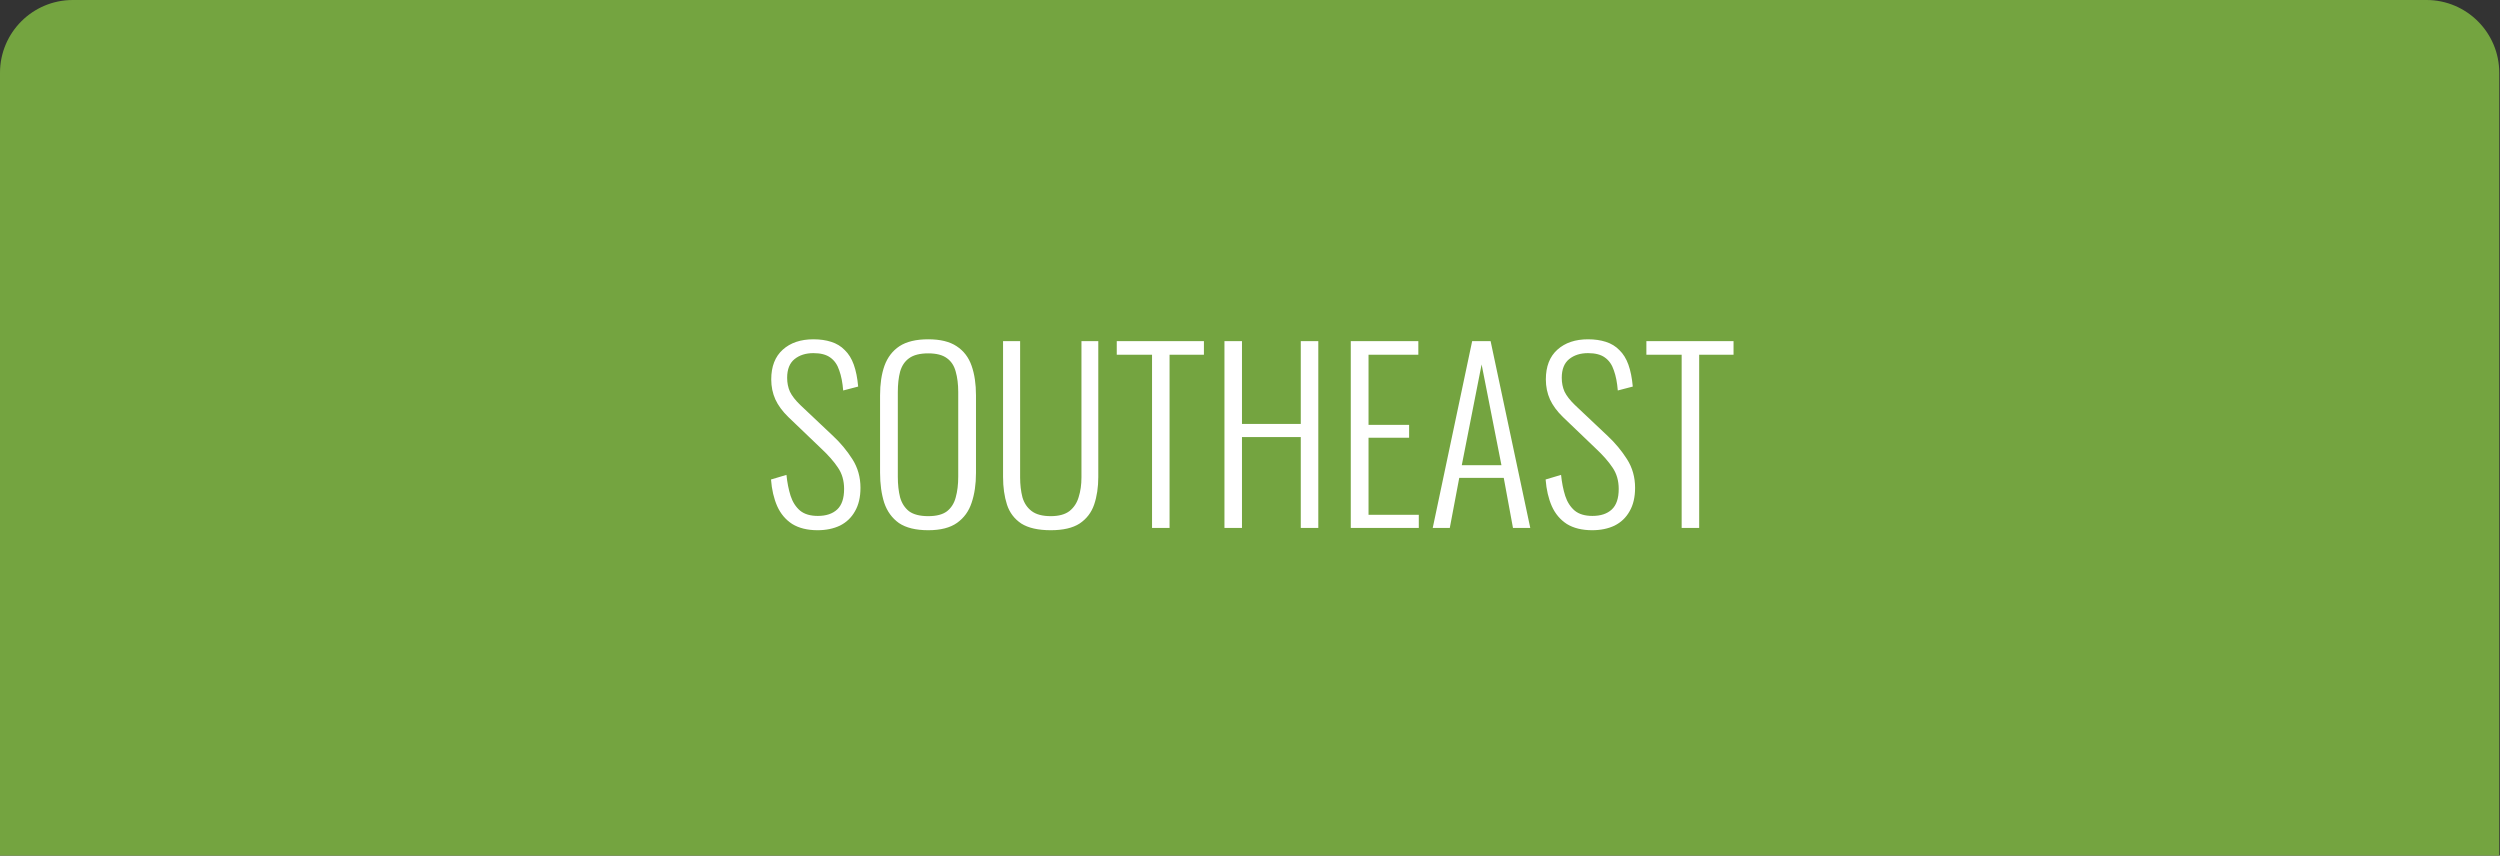 <svg width="412" height="141" viewBox="0 0 412 141" fill="none" xmlns="http://www.w3.org/2000/svg">
<rect x="0" y="0" width="412" height="141" fill="#333333" stroke="none"/>
<path d="M399.878 0H12C5.373 0 0 5.373 0 12V141H411.878V12C411.878 5.373 406.505 0 399.878 0Z" fill="#74A440"/>
<path d="M134.738 87.38C133.066 87.38 131.673 87.038 130.558 86.354C129.469 85.645 128.646 84.669 128.088 83.428C127.531 82.161 127.189 80.692 127.062 79.02L129.608 78.26C129.735 79.527 129.963 80.679 130.292 81.718C130.622 82.731 131.141 83.542 131.85 84.15C132.56 84.733 133.535 85.024 134.776 85.024C136.144 85.024 137.208 84.669 137.968 83.96C138.728 83.251 139.108 82.123 139.108 80.578C139.108 79.21 138.766 78.032 138.082 77.044C137.424 76.056 136.512 75.017 135.346 73.928L129.912 68.722C128.95 67.785 128.24 66.822 127.784 65.834C127.328 64.821 127.1 63.719 127.1 62.528C127.1 60.4 127.734 58.766 129 57.626C130.267 56.486 131.952 55.916 134.054 55.916C135.144 55.916 136.119 56.055 136.98 56.334C137.867 56.613 138.614 57.069 139.222 57.702C139.856 58.31 140.35 59.108 140.704 60.096C141.059 61.084 141.3 62.287 141.426 63.706L138.956 64.352C138.855 63.06 138.64 61.958 138.31 61.046C138.006 60.109 137.512 59.399 136.828 58.918C136.17 58.437 135.245 58.196 134.054 58.196C132.788 58.196 131.749 58.525 130.938 59.184C130.128 59.843 129.722 60.869 129.722 62.262C129.722 63.098 129.874 63.858 130.178 64.542C130.508 65.226 131.078 65.961 131.888 66.746L137.322 71.876C138.538 73.016 139.59 74.283 140.476 75.676C141.363 77.069 141.806 78.64 141.806 80.388C141.806 81.933 141.502 83.225 140.894 84.264C140.312 85.303 139.488 86.088 138.424 86.62C137.36 87.127 136.132 87.38 134.738 87.38ZM152.977 87.38C150.925 87.38 149.316 86.987 148.151 86.202C147.011 85.391 146.2 84.277 145.719 82.858C145.263 81.414 145.035 79.767 145.035 77.918V65.15C145.035 63.275 145.275 61.654 145.757 60.286C146.263 58.893 147.087 57.816 148.227 57.056C149.392 56.296 150.975 55.916 152.977 55.916C154.953 55.916 156.511 56.296 157.651 57.056C158.816 57.816 159.639 58.893 160.121 60.286C160.602 61.654 160.843 63.275 160.843 65.15V77.956C160.843 79.805 160.602 81.439 160.121 82.858C159.665 84.251 158.867 85.353 157.727 86.164C156.587 86.975 155.003 87.38 152.977 87.38ZM152.977 85.062C154.319 85.062 155.345 84.796 156.055 84.264C156.764 83.707 157.245 82.947 157.499 81.984C157.777 80.996 157.917 79.856 157.917 78.564V64.618C157.917 63.326 157.777 62.199 157.499 61.236C157.245 60.273 156.764 59.539 156.055 59.032C155.345 58.5 154.319 58.234 152.977 58.234C151.609 58.234 150.557 58.5 149.823 59.032C149.113 59.539 148.619 60.273 148.341 61.236C148.087 62.199 147.961 63.326 147.961 64.618V78.564C147.961 79.856 148.087 80.996 148.341 81.984C148.619 82.947 149.113 83.707 149.823 84.264C150.557 84.796 151.609 85.062 152.977 85.062ZM173.17 87.38C171.092 87.38 169.471 87.013 168.306 86.278C167.166 85.518 166.38 84.479 165.95 83.162C165.519 81.819 165.304 80.299 165.304 78.602V56.22H168.116V78.678C168.116 79.869 168.242 80.958 168.496 81.946C168.774 82.909 169.281 83.669 170.016 84.226C170.75 84.783 171.802 85.062 173.17 85.062C174.487 85.062 175.513 84.783 176.248 84.226C176.982 83.643 177.489 82.871 177.768 81.908C178.072 80.945 178.224 79.869 178.224 78.678V56.22H180.998V78.602C180.998 80.299 180.77 81.819 180.314 83.162C179.858 84.479 179.06 85.518 177.92 86.278C176.78 87.013 175.196 87.38 173.17 87.38ZM189.856 87V58.462H184.042V56.22H198.406V58.462H192.744V87H189.856ZM201.79 87V56.22H204.678V69.862H214.368V56.22H217.256V87H214.368V72.028H204.678V87H201.79ZM222.608 87V56.22H233.742V58.462H225.534V70.014H232.222V72.142H225.534V84.834H233.818V87H222.608ZM236.114 87L242.612 56.22H245.652L252.188 87H249.338L247.818 78.754H240.484L238.926 87H236.114ZM240.902 76.664H247.438L244.17 60.058L240.902 76.664ZM262.394 87.38C260.722 87.38 259.329 87.038 258.214 86.354C257.125 85.645 256.302 84.669 255.744 83.428C255.187 82.161 254.845 80.692 254.718 79.02L257.264 78.26C257.391 79.527 257.619 80.679 257.948 81.718C258.278 82.731 258.797 83.542 259.506 84.15C260.216 84.733 261.191 85.024 262.432 85.024C263.8 85.024 264.864 84.669 265.624 83.96C266.384 83.251 266.764 82.123 266.764 80.578C266.764 79.21 266.422 78.032 265.738 77.044C265.08 76.056 264.168 75.017 263.002 73.928L257.568 68.722C256.606 67.785 255.896 66.822 255.44 65.834C254.984 64.821 254.756 63.719 254.756 62.528C254.756 60.4 255.39 58.766 256.656 57.626C257.923 56.486 259.608 55.916 261.71 55.916C262.8 55.916 263.775 56.055 264.636 56.334C265.523 56.613 266.27 57.069 266.878 57.702C267.512 58.31 268.006 59.108 268.36 60.096C268.715 61.084 268.956 62.287 269.082 63.706L266.612 64.352C266.511 63.06 266.296 61.958 265.966 61.046C265.662 60.109 265.168 59.399 264.484 58.918C263.826 58.437 262.901 58.196 261.71 58.196C260.444 58.196 259.405 58.525 258.594 59.184C257.784 59.843 257.378 60.869 257.378 62.262C257.378 63.098 257.53 63.858 257.834 64.542C258.164 65.226 258.734 65.961 259.544 66.746L264.978 71.876C266.194 73.016 267.246 74.283 268.132 75.676C269.019 77.069 269.462 78.64 269.462 80.388C269.462 81.933 269.158 83.225 268.55 84.264C267.968 85.303 267.144 86.088 266.08 86.62C265.016 87.127 263.788 87.38 262.394 87.38ZM277.137 87V58.462H271.323V56.22H285.687V58.462H280.025V87H277.137Z" fill="white"/>
</svg>
